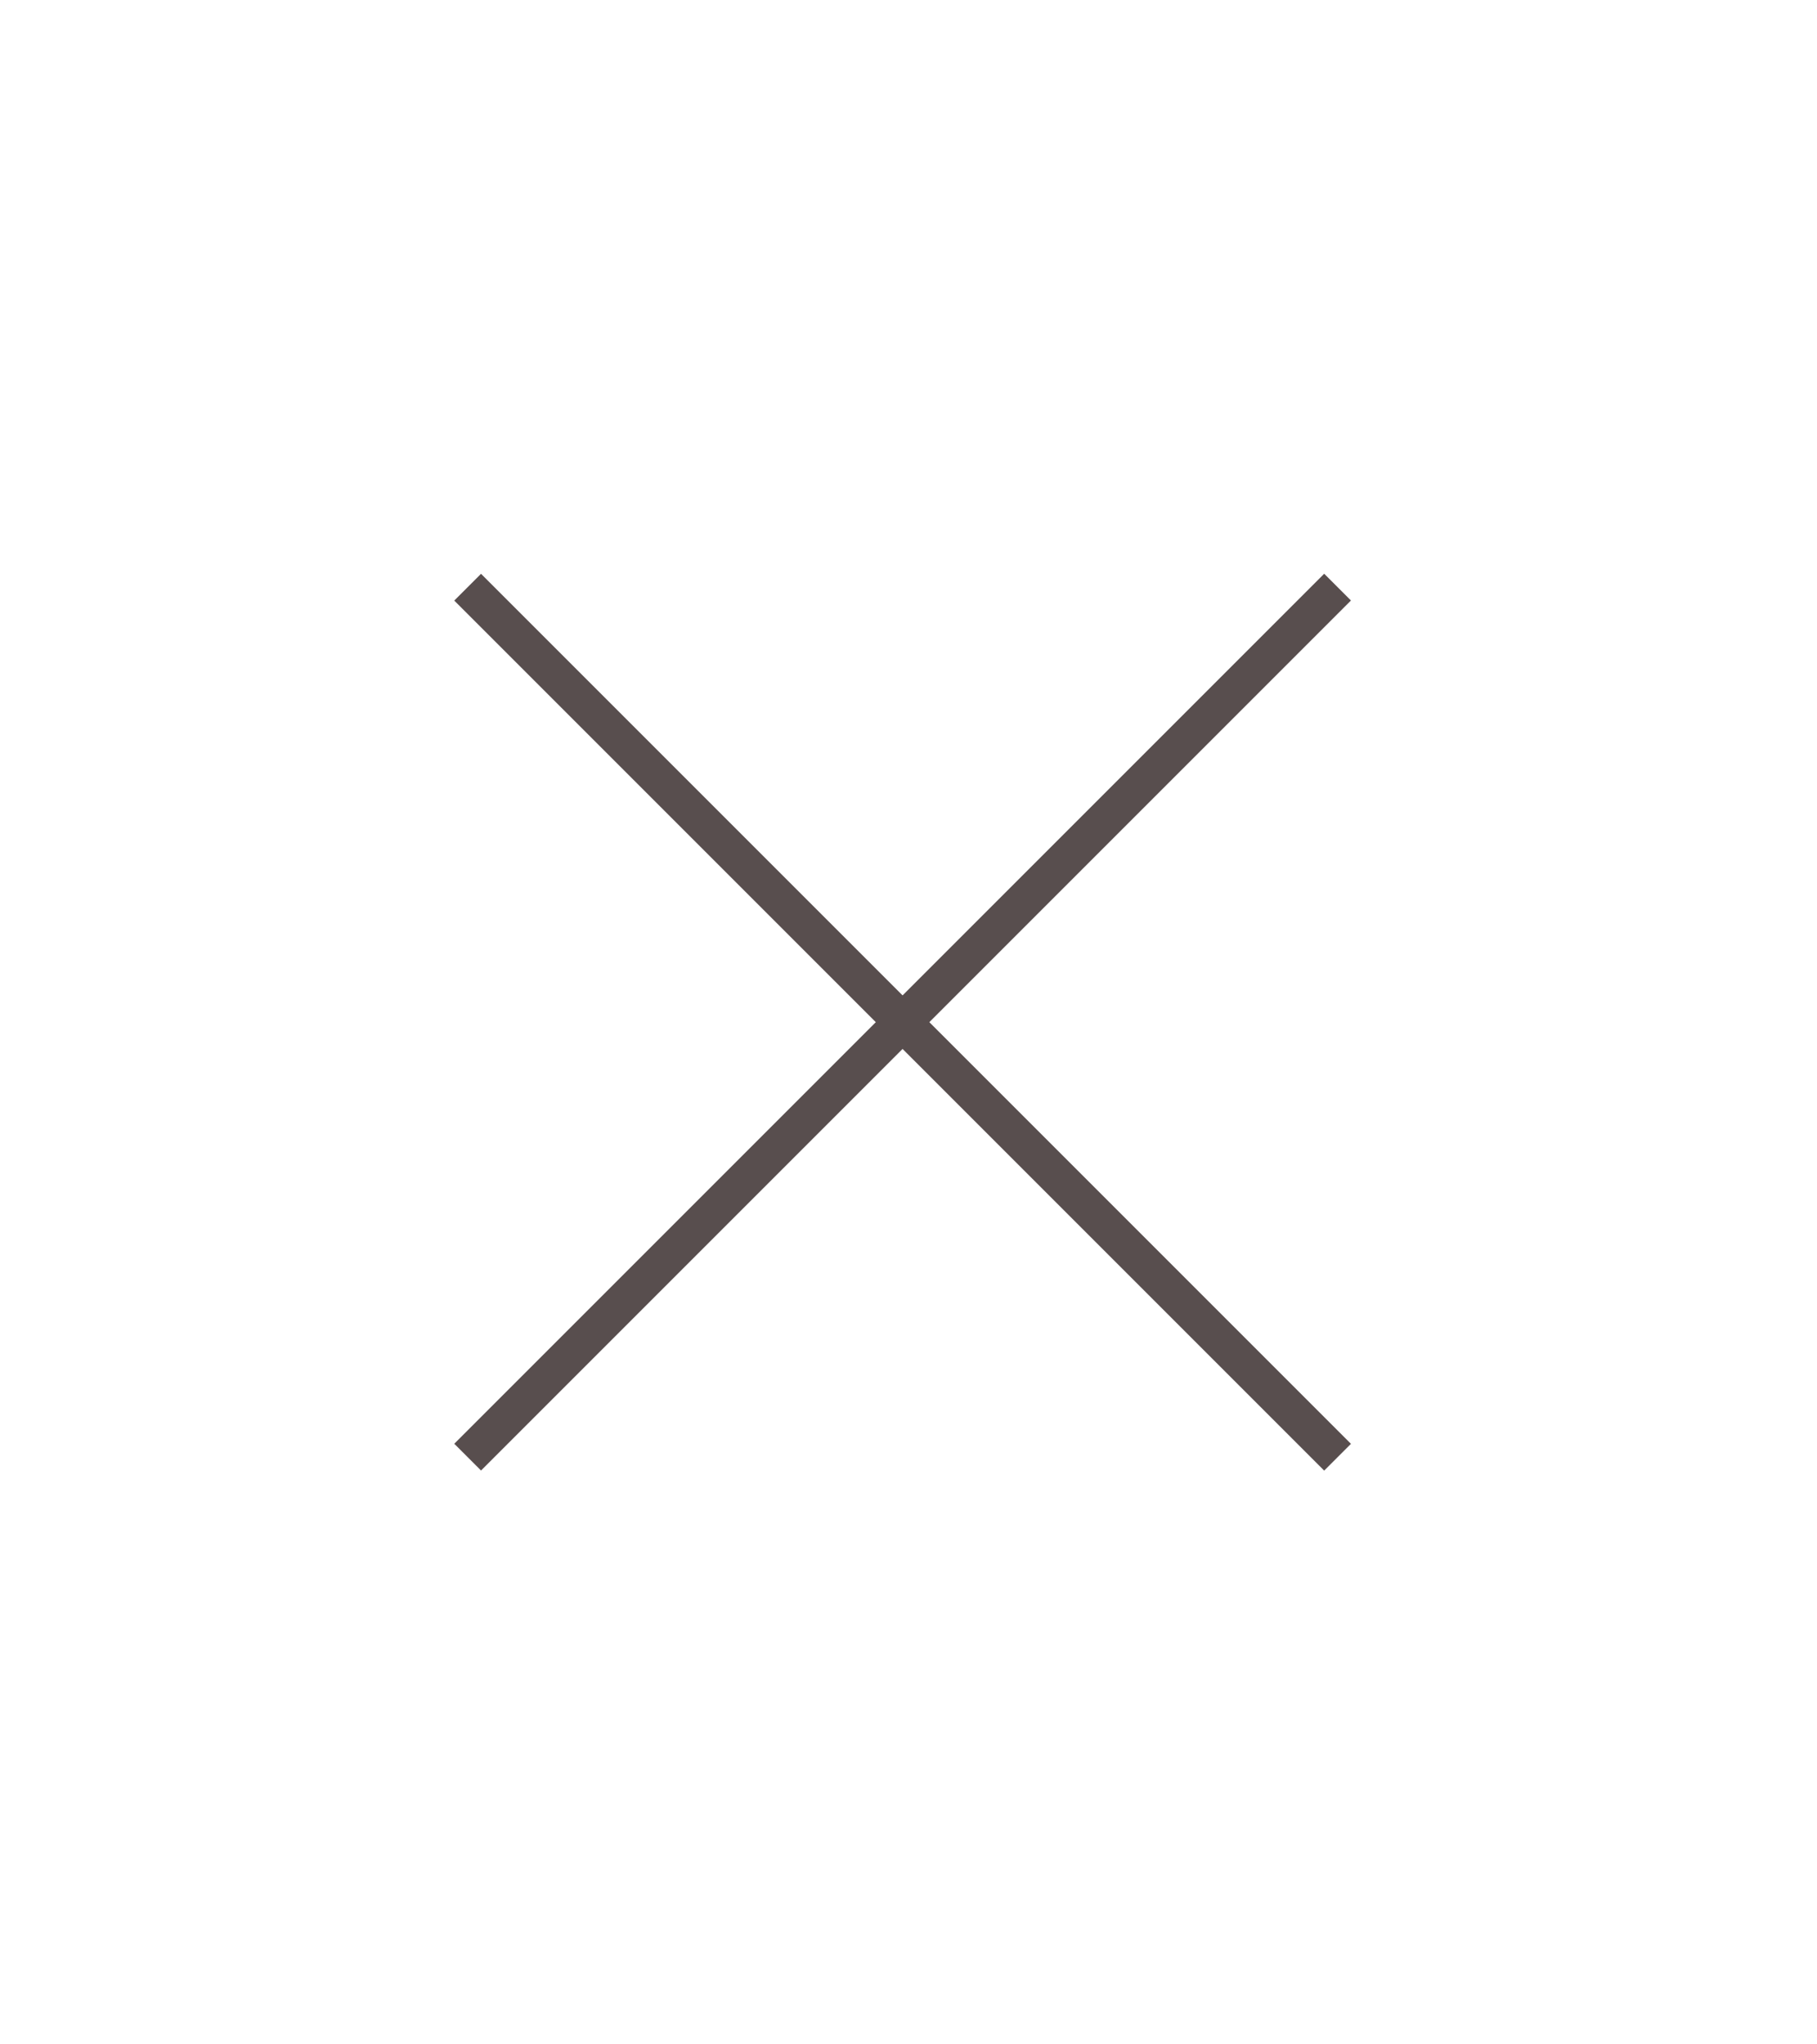 <svg xmlns="http://www.w3.org/2000/svg" xmlns:xlink="http://www.w3.org/1999/xlink" width="48" height="54" viewBox="0 0 48 54"><defs><clipPath id="a"><rect width="48" height="54" transform="translate(327)" fill="none"/></clipPath></defs><g transform="translate(-327)" clip-path="url(#a)"><g transform="translate(-2949.146 -2824.99)"><path d="M32.5.5H0v-1H32.5Z" transform="translate(3288.5 2863.479) rotate(-45)" fill="#584e4e"/><path d="M32.5.5H0v-1H32.5Z" transform="translate(3288.5 2840.5) rotate(45)" fill="#584e4e"/></g></g></svg>